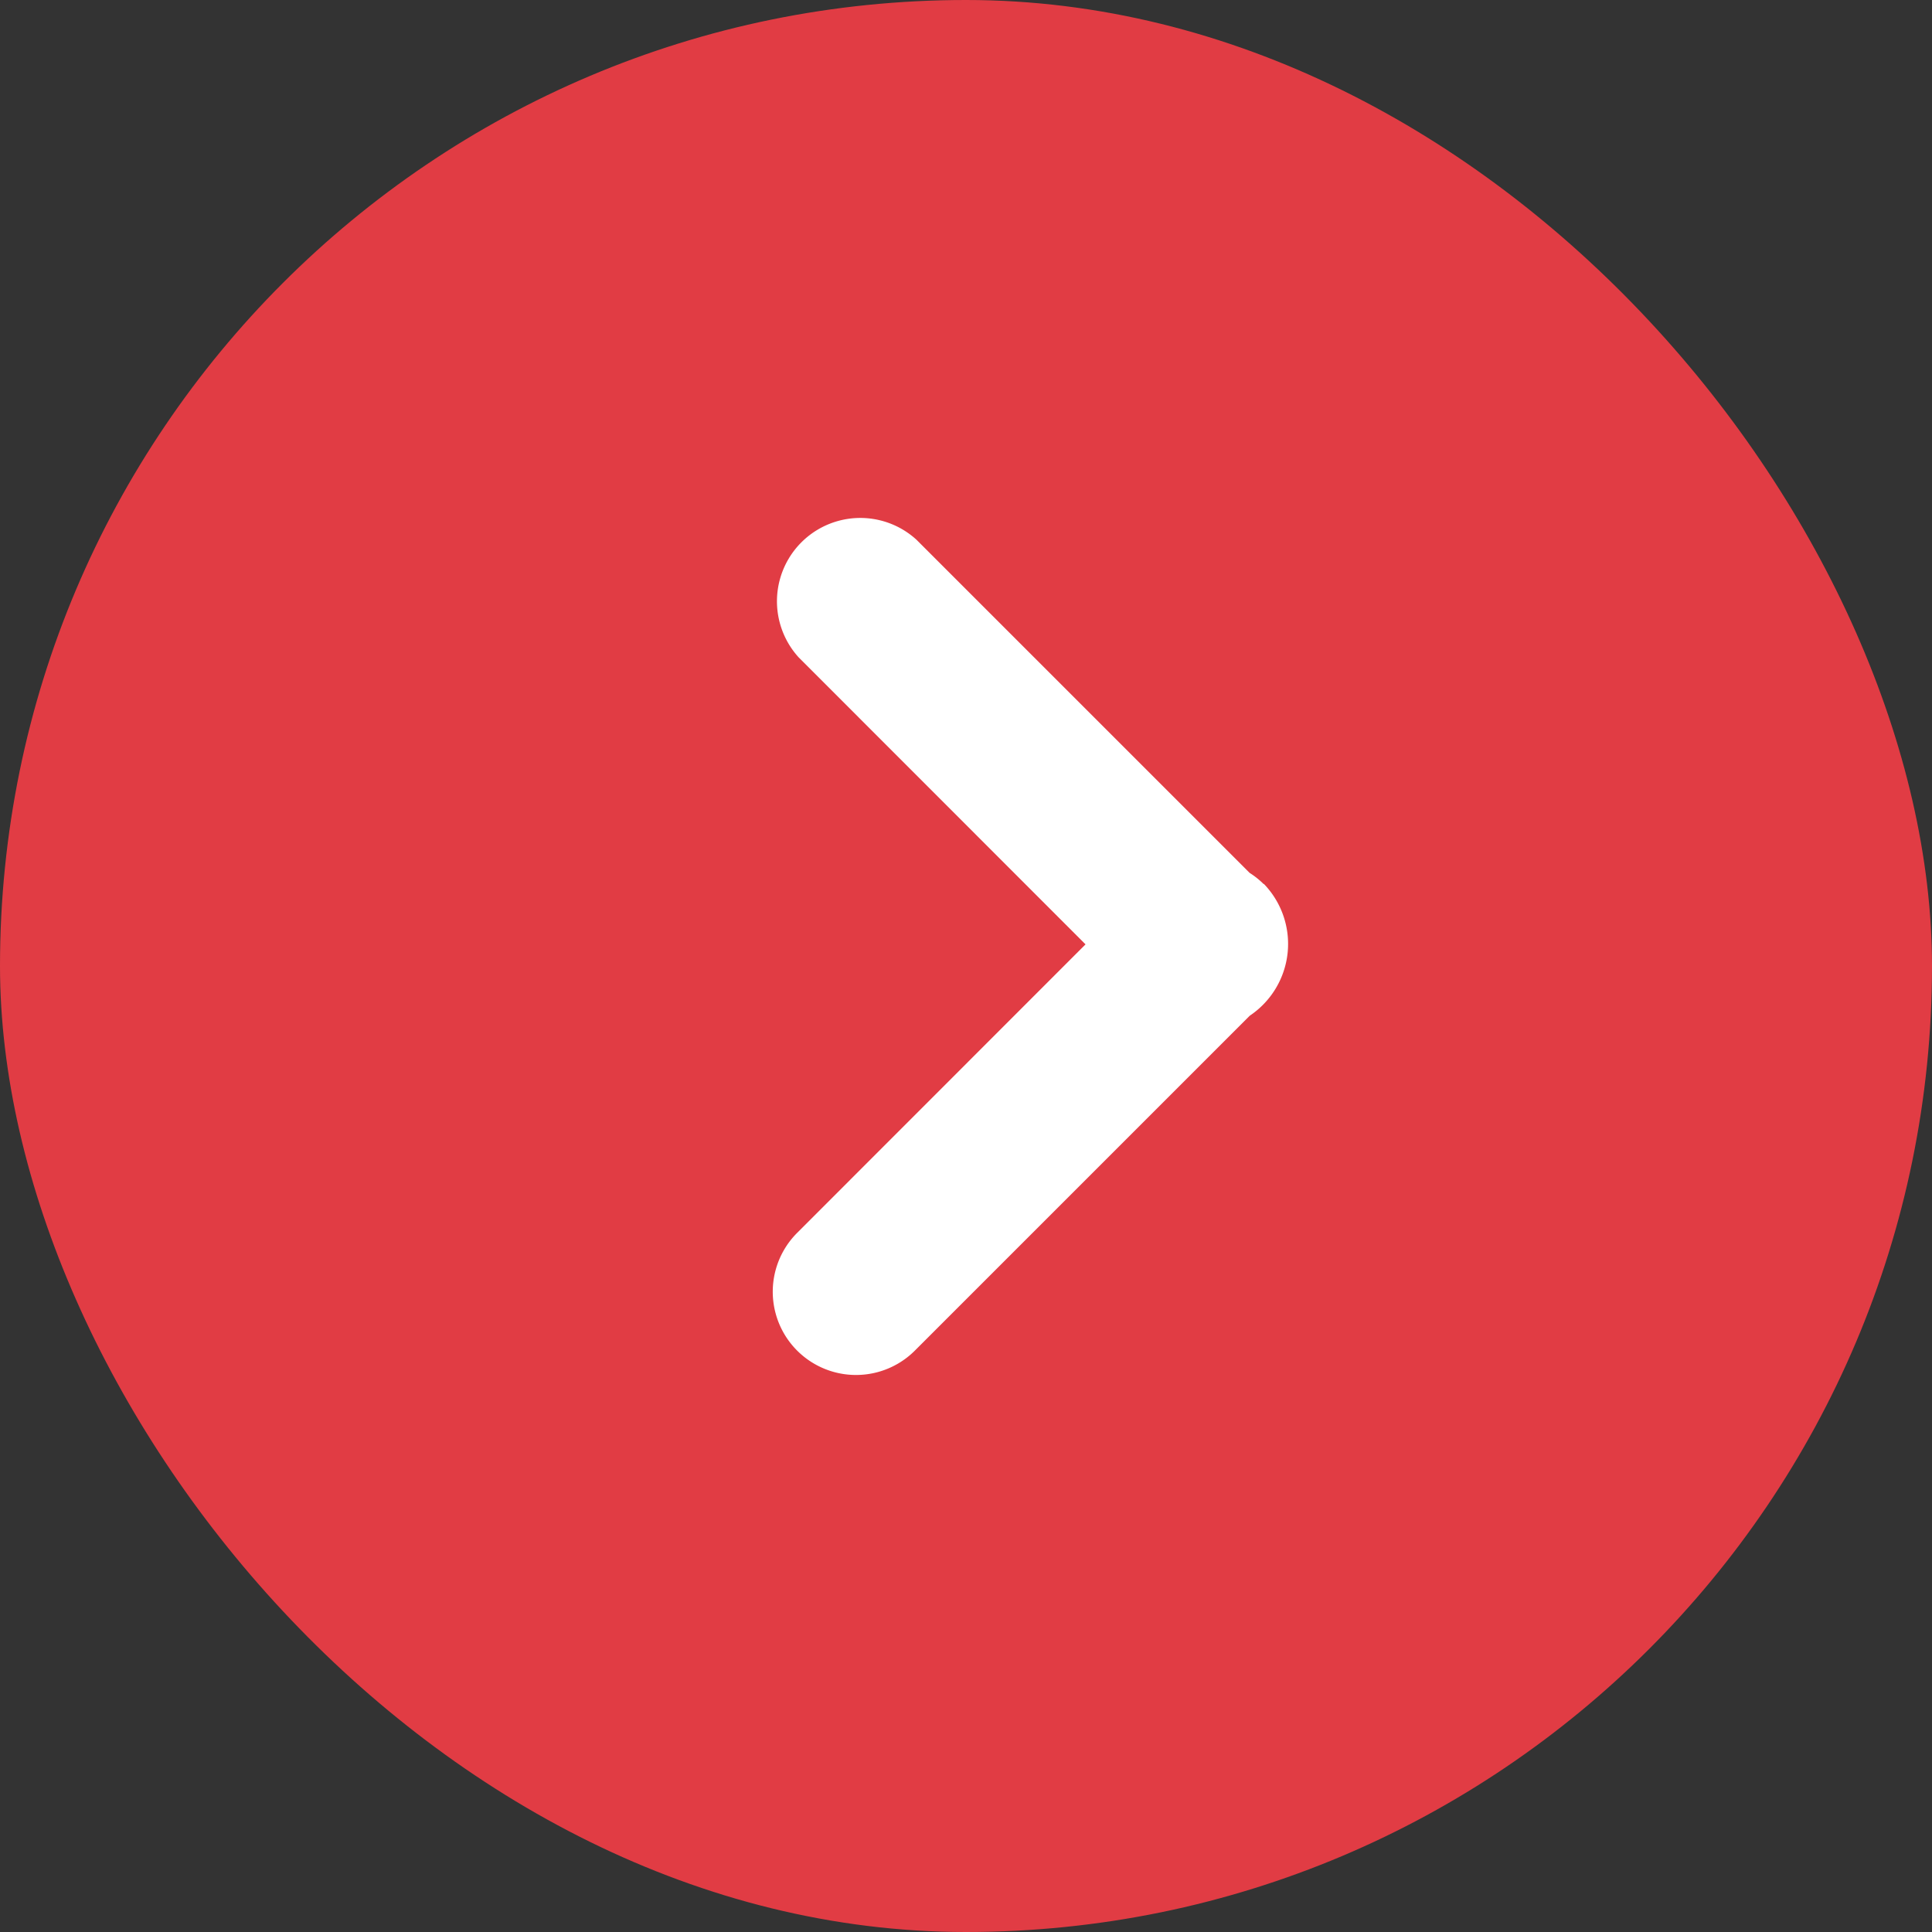 <svg id="link_ico01" xmlns="http://www.w3.org/2000/svg" width="15" height="15" viewBox="0 0 15 15">
  <rect x="0" y="0" width="15" height="15" fill="#333333" stroke="none"/>
  <rect id="長方形_4224" data-name="長方形 4224" width="15" height="15" rx="7.5" fill="#e13c44"/>
  <g id="next_1_" data-name="next (1)" transform="translate(-5.172 4)">
    <path id="パス_41482" data-name="パス 41482" d="M14.983,2.864a.642.642,0,0,0-.109-.087L12.287.19a.647.647,0,0,0-.914.914L13.6,3.332l-2.239,2.24a.646.646,0,1,0,.914.914l2.6-2.6a.671.671,0,0,0,.109-1.024Z" fill="#fff"/>
  </g>
</svg>
